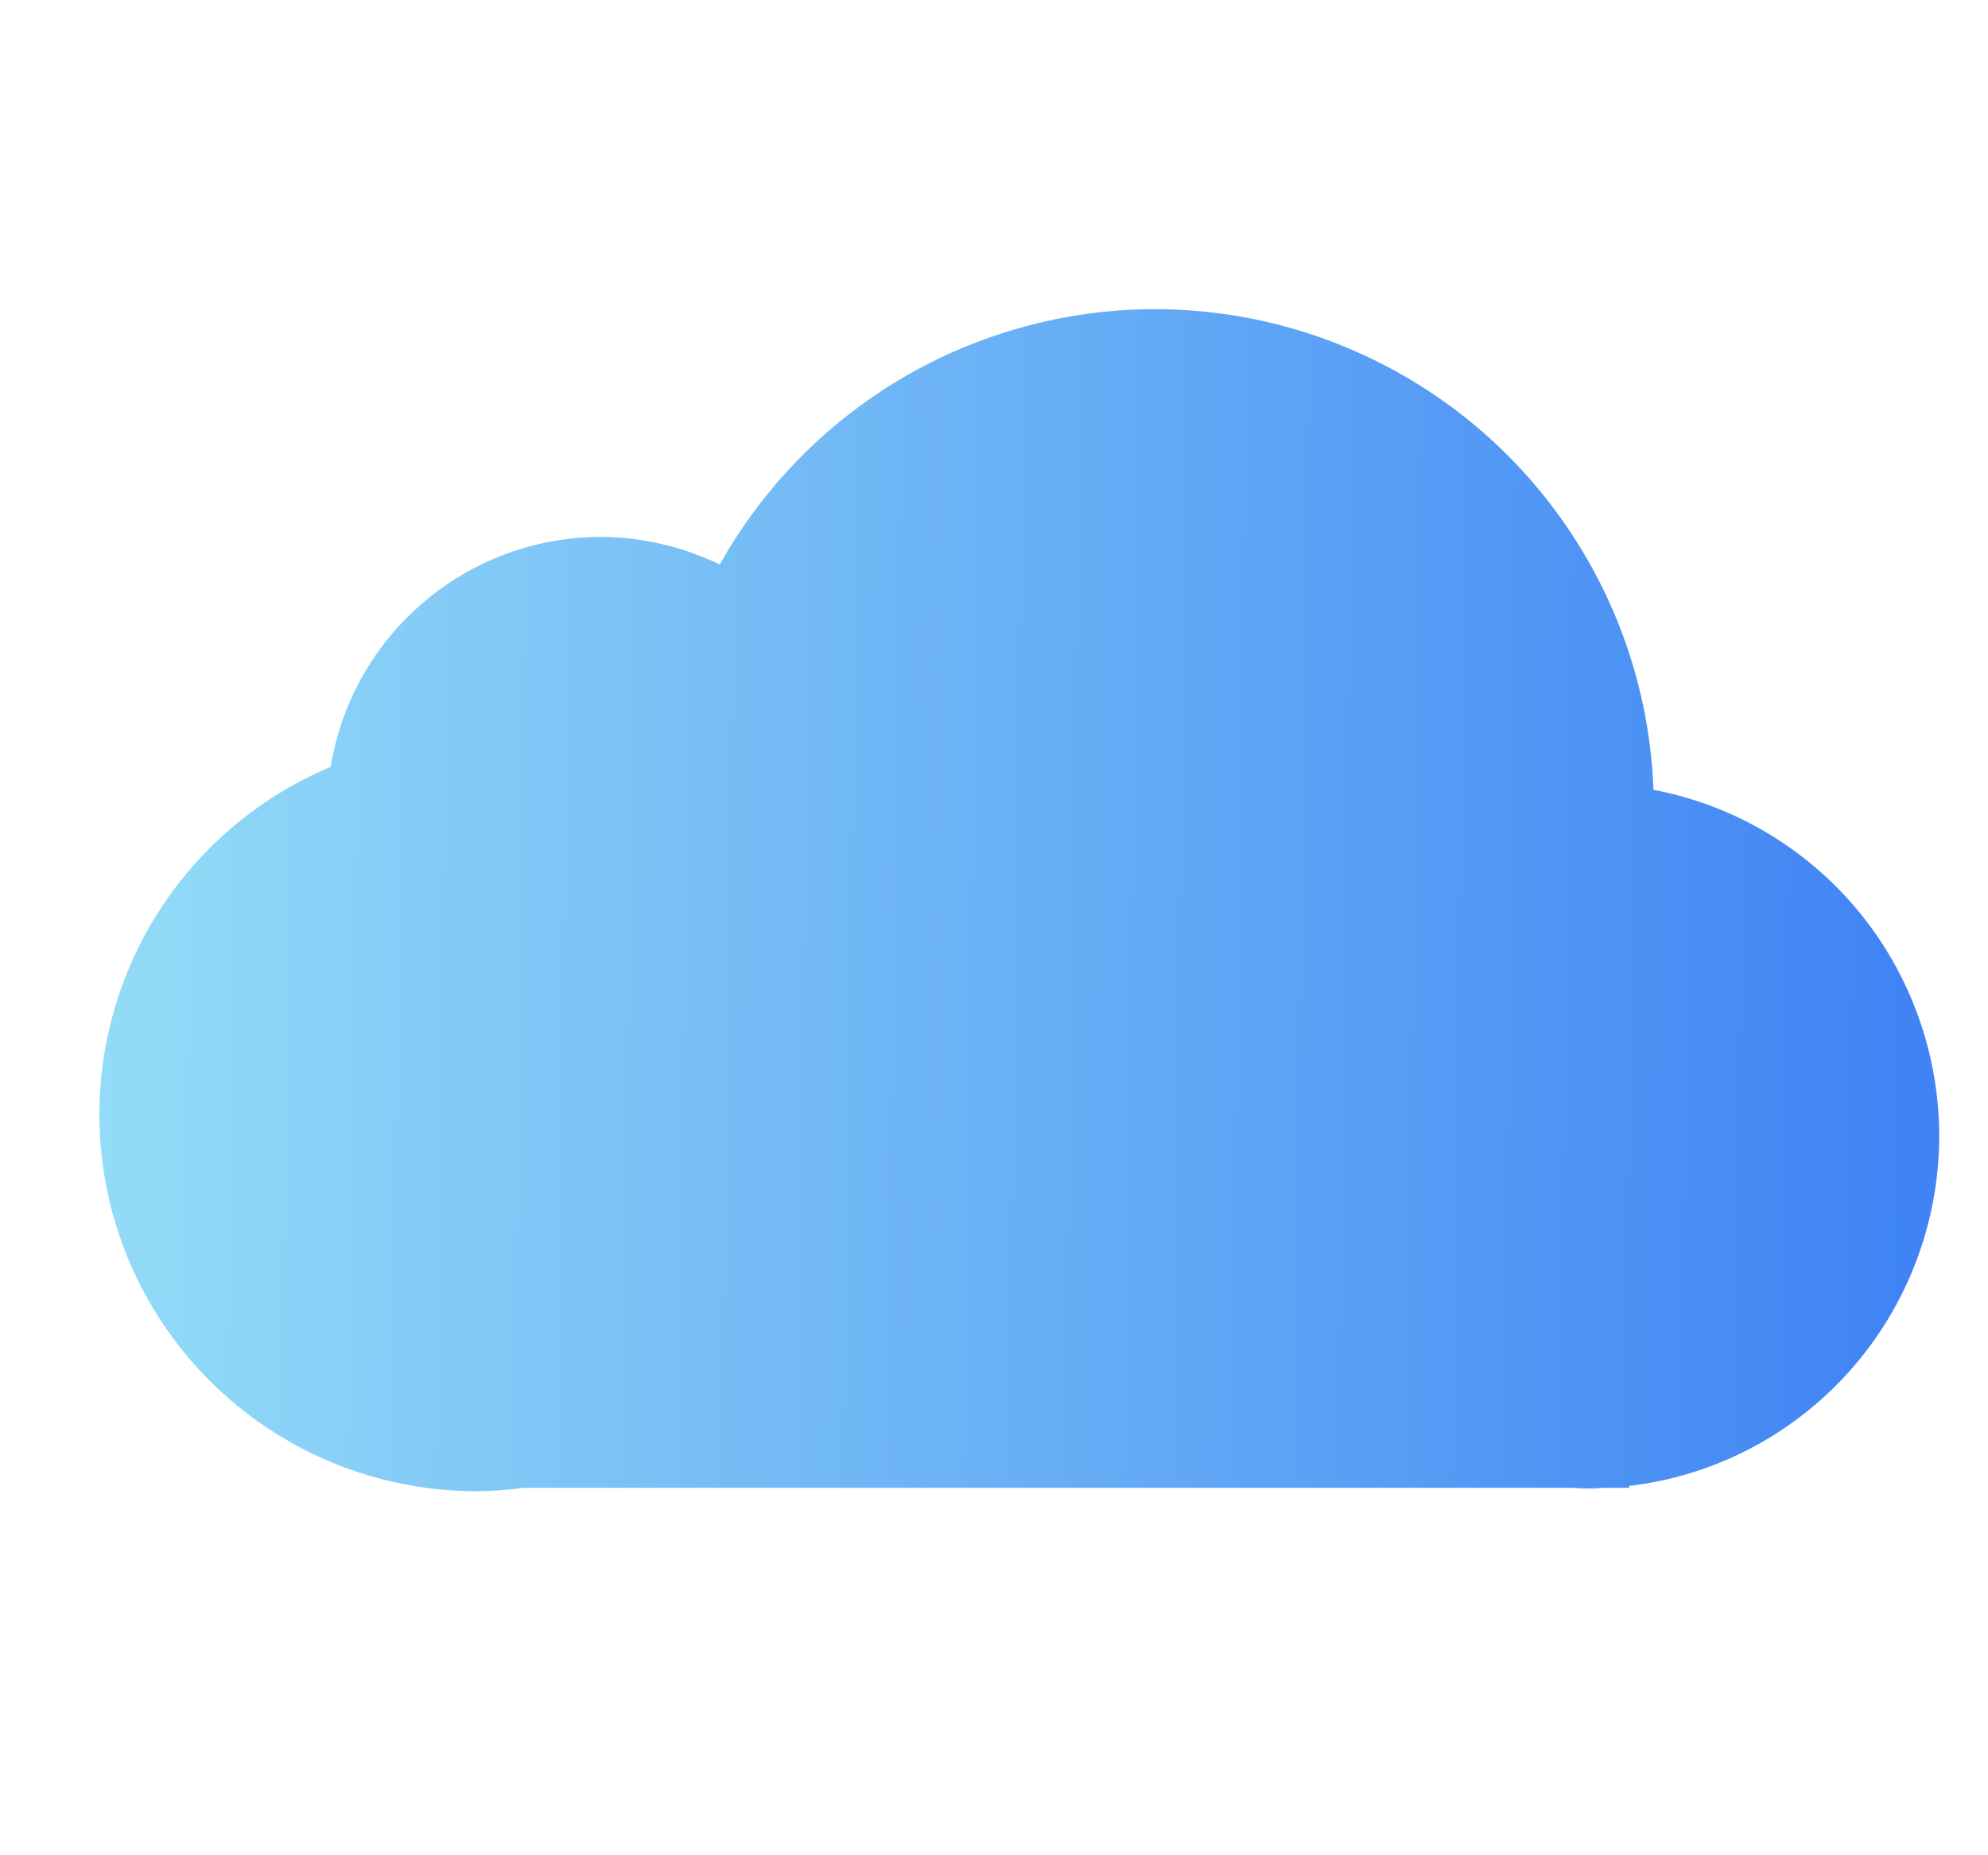 <svg width="15" height="14" viewBox="0 0 15 14" fill="none" xmlns="http://www.w3.org/2000/svg">
<g clip-path="url(#clip0_40127_47909)">
<g clip-path="url(#clip1_40127_47909)">
<path d="M8.71 2.333C8.041 2.334 7.385 2.514 6.809 2.852C6.233 3.191 5.757 3.677 5.431 4.26C5.15 4.124 4.842 4.052 4.529 4.052C4.04 4.053 3.566 4.228 3.194 4.546C2.821 4.864 2.574 5.304 2.495 5.787C1.978 6.004 1.537 6.368 1.226 6.835C0.915 7.302 0.75 7.85 0.75 8.411C0.75 9.165 1.05 9.888 1.584 10.421C2.118 10.954 2.841 11.253 3.596 11.253C3.715 11.252 3.834 11.243 3.952 11.227H11.86C11.902 11.23 11.943 11.232 11.985 11.233C12.025 11.232 12.064 11.23 12.104 11.227H12.293V11.213C12.937 11.137 13.531 10.826 13.962 10.339C14.393 9.853 14.631 9.224 14.632 8.573V8.568C14.63 7.949 14.414 7.35 14.021 6.874C13.627 6.398 13.081 6.075 12.476 5.96C12.44 4.985 12.027 4.063 11.325 3.386C10.622 2.71 9.685 2.332 8.71 2.333Z" fill="url(#paint0_linear_40127_47909)"/>
</g>
</g>
<defs>
<linearGradient id="paint0_linear_40127_47909" x1="14.674" y1="8.58" x2="0.744" y2="8.388" gradientUnits="userSpaceOnUse">
<stop stop-color="#3E82F4"/>
<stop offset="1" stop-color="#93DCF7"/>
</linearGradient>
<clipPath id="clip0_40127_47909">
<rect width="14" height="14" fill="white" transform="translate(0.75)"/>
</clipPath>
<clipPath id="clip1_40127_47909">
<rect width="14" height="9.1" fill="white" transform="translate(0.75 2.333)"/>
</clipPath>
</defs>
</svg>
